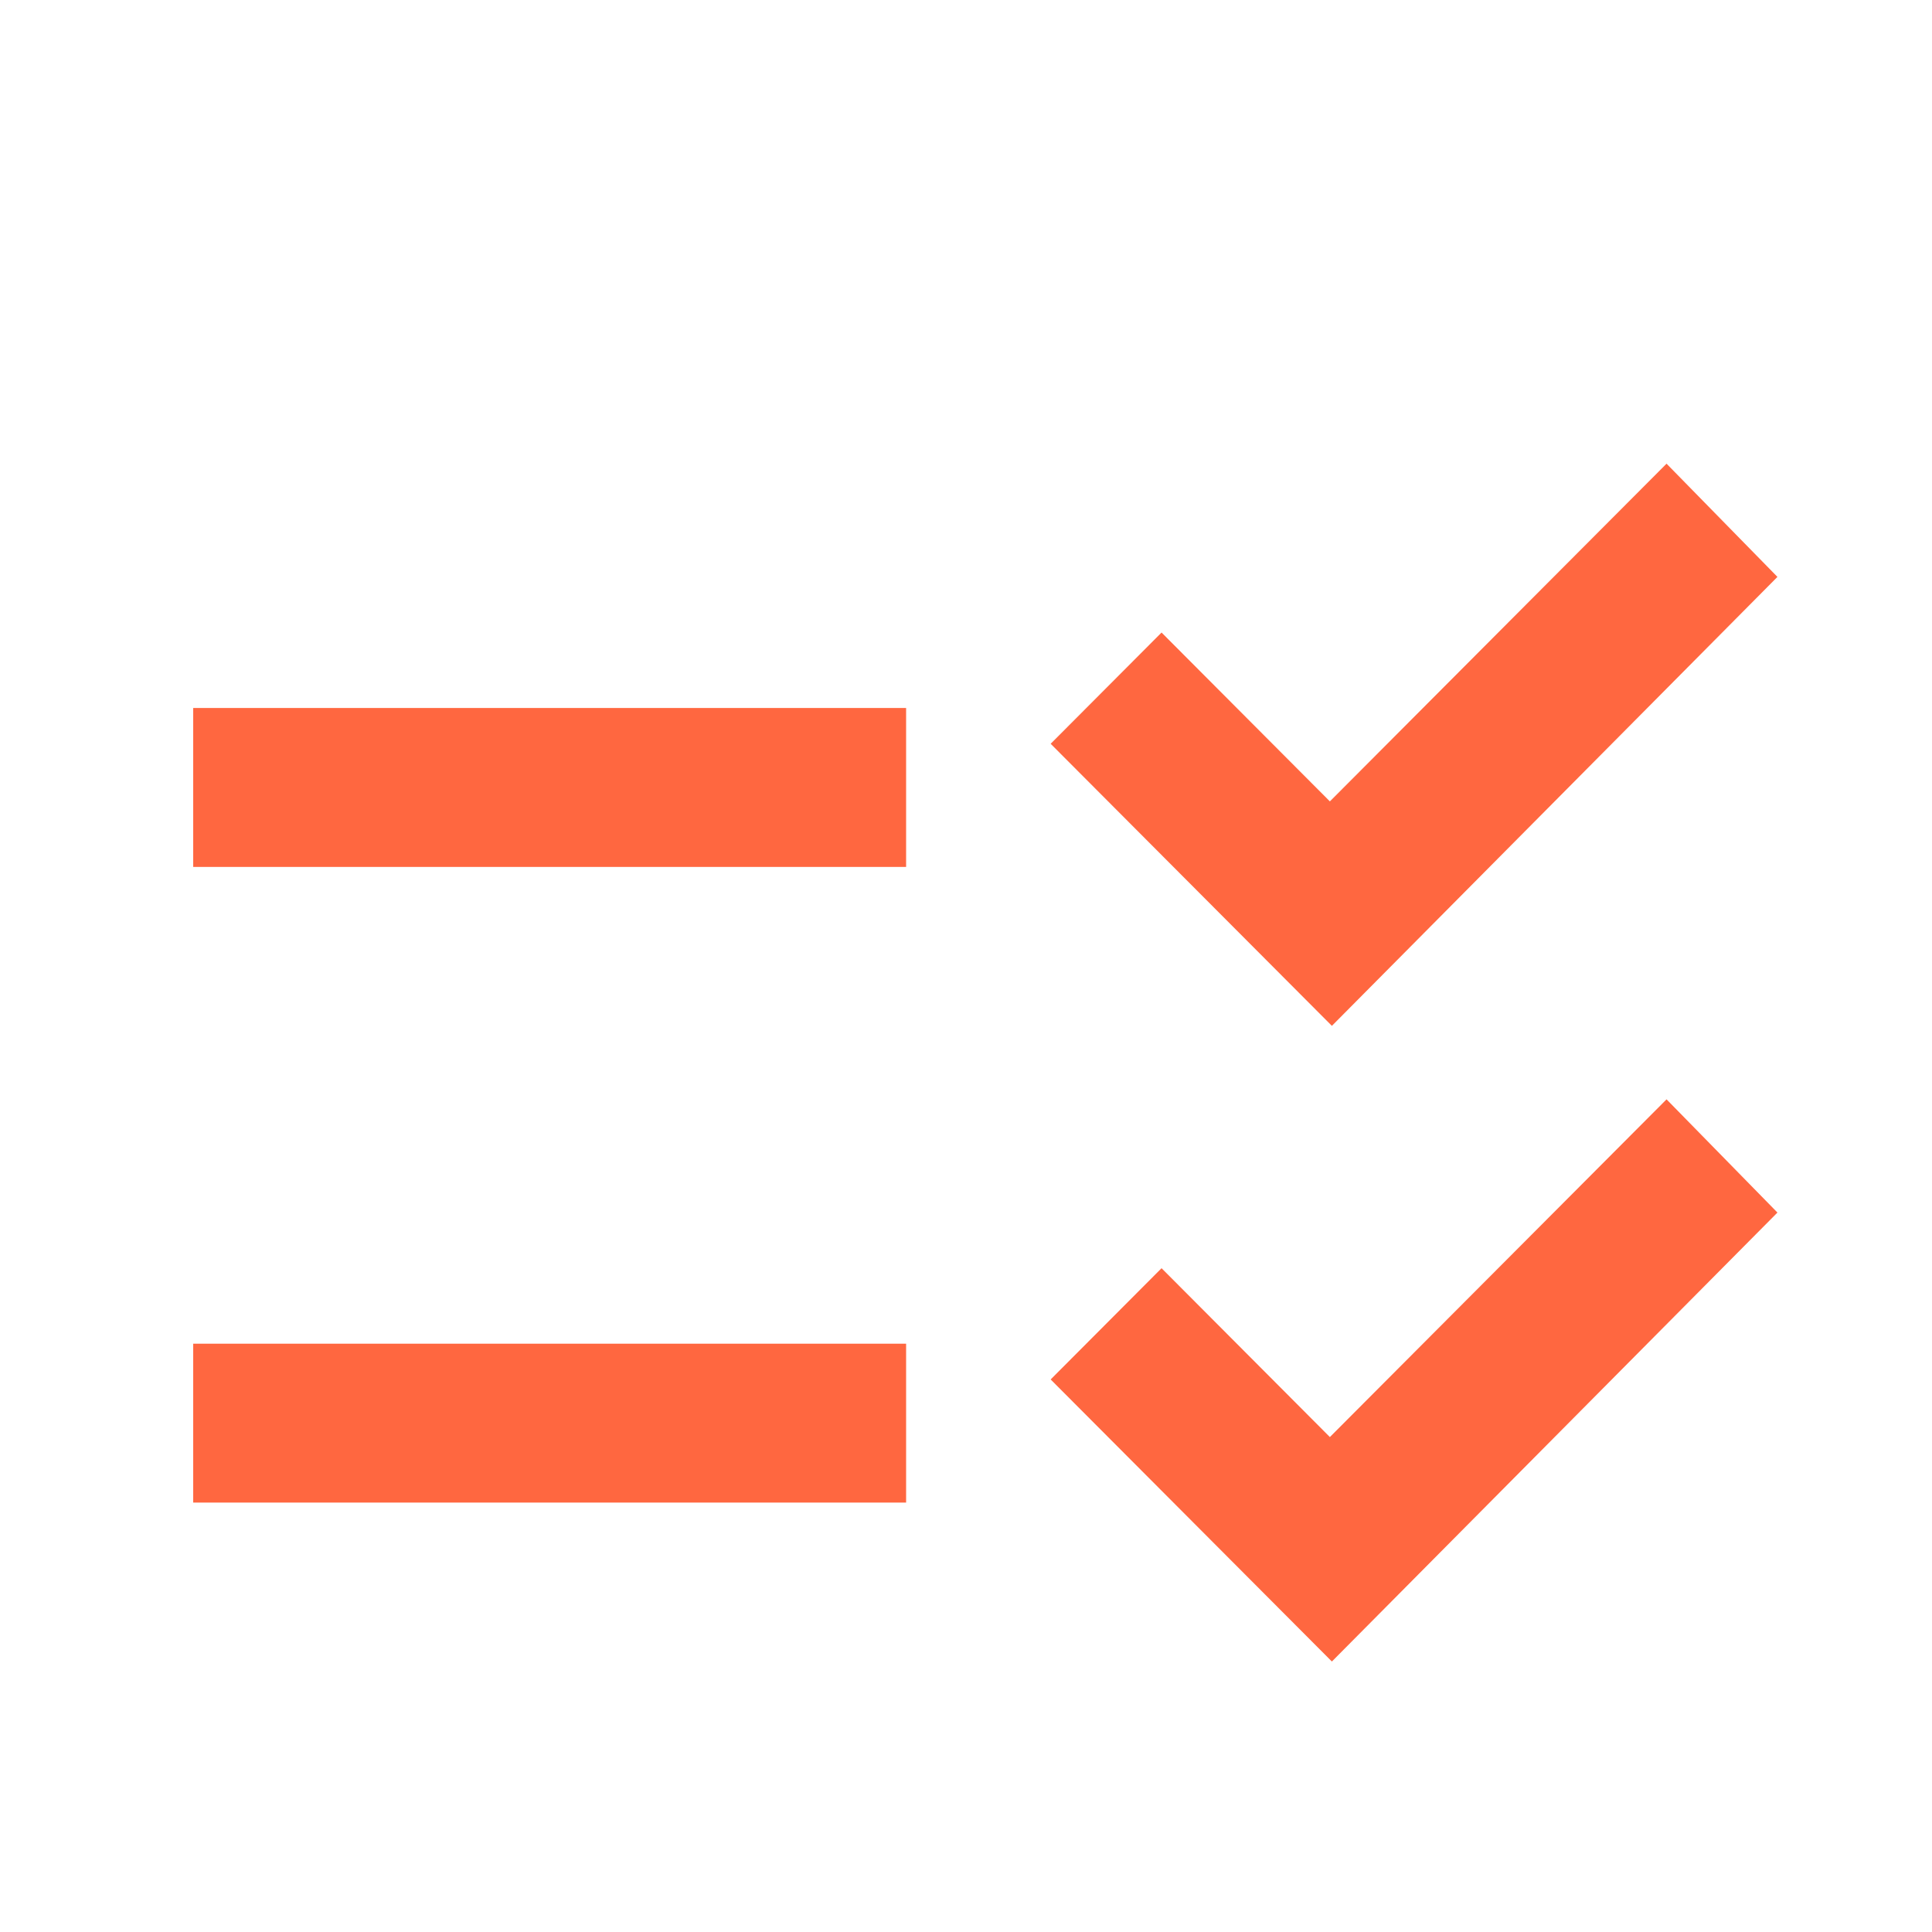 <?xml version="1.0" encoding="UTF-8"?> <svg xmlns="http://www.w3.org/2000/svg" width="50" height="50" viewBox="0 0 50 50" fill="none"><path d="M34.469 43L27.191 35.7L30.061 32.821L34.417 37.191L43.13 28.451L46 31.381L34.469 43ZM34.469 26.549L27.191 19.249L30.061 16.37L34.417 20.74L43.13 12L46 14.93L34.469 26.549ZM5 38.887V34.775H23.45V38.887H5ZM5 22.436V18.323H23.45V22.436H5Z" fill="#FF6740"></path></svg> 